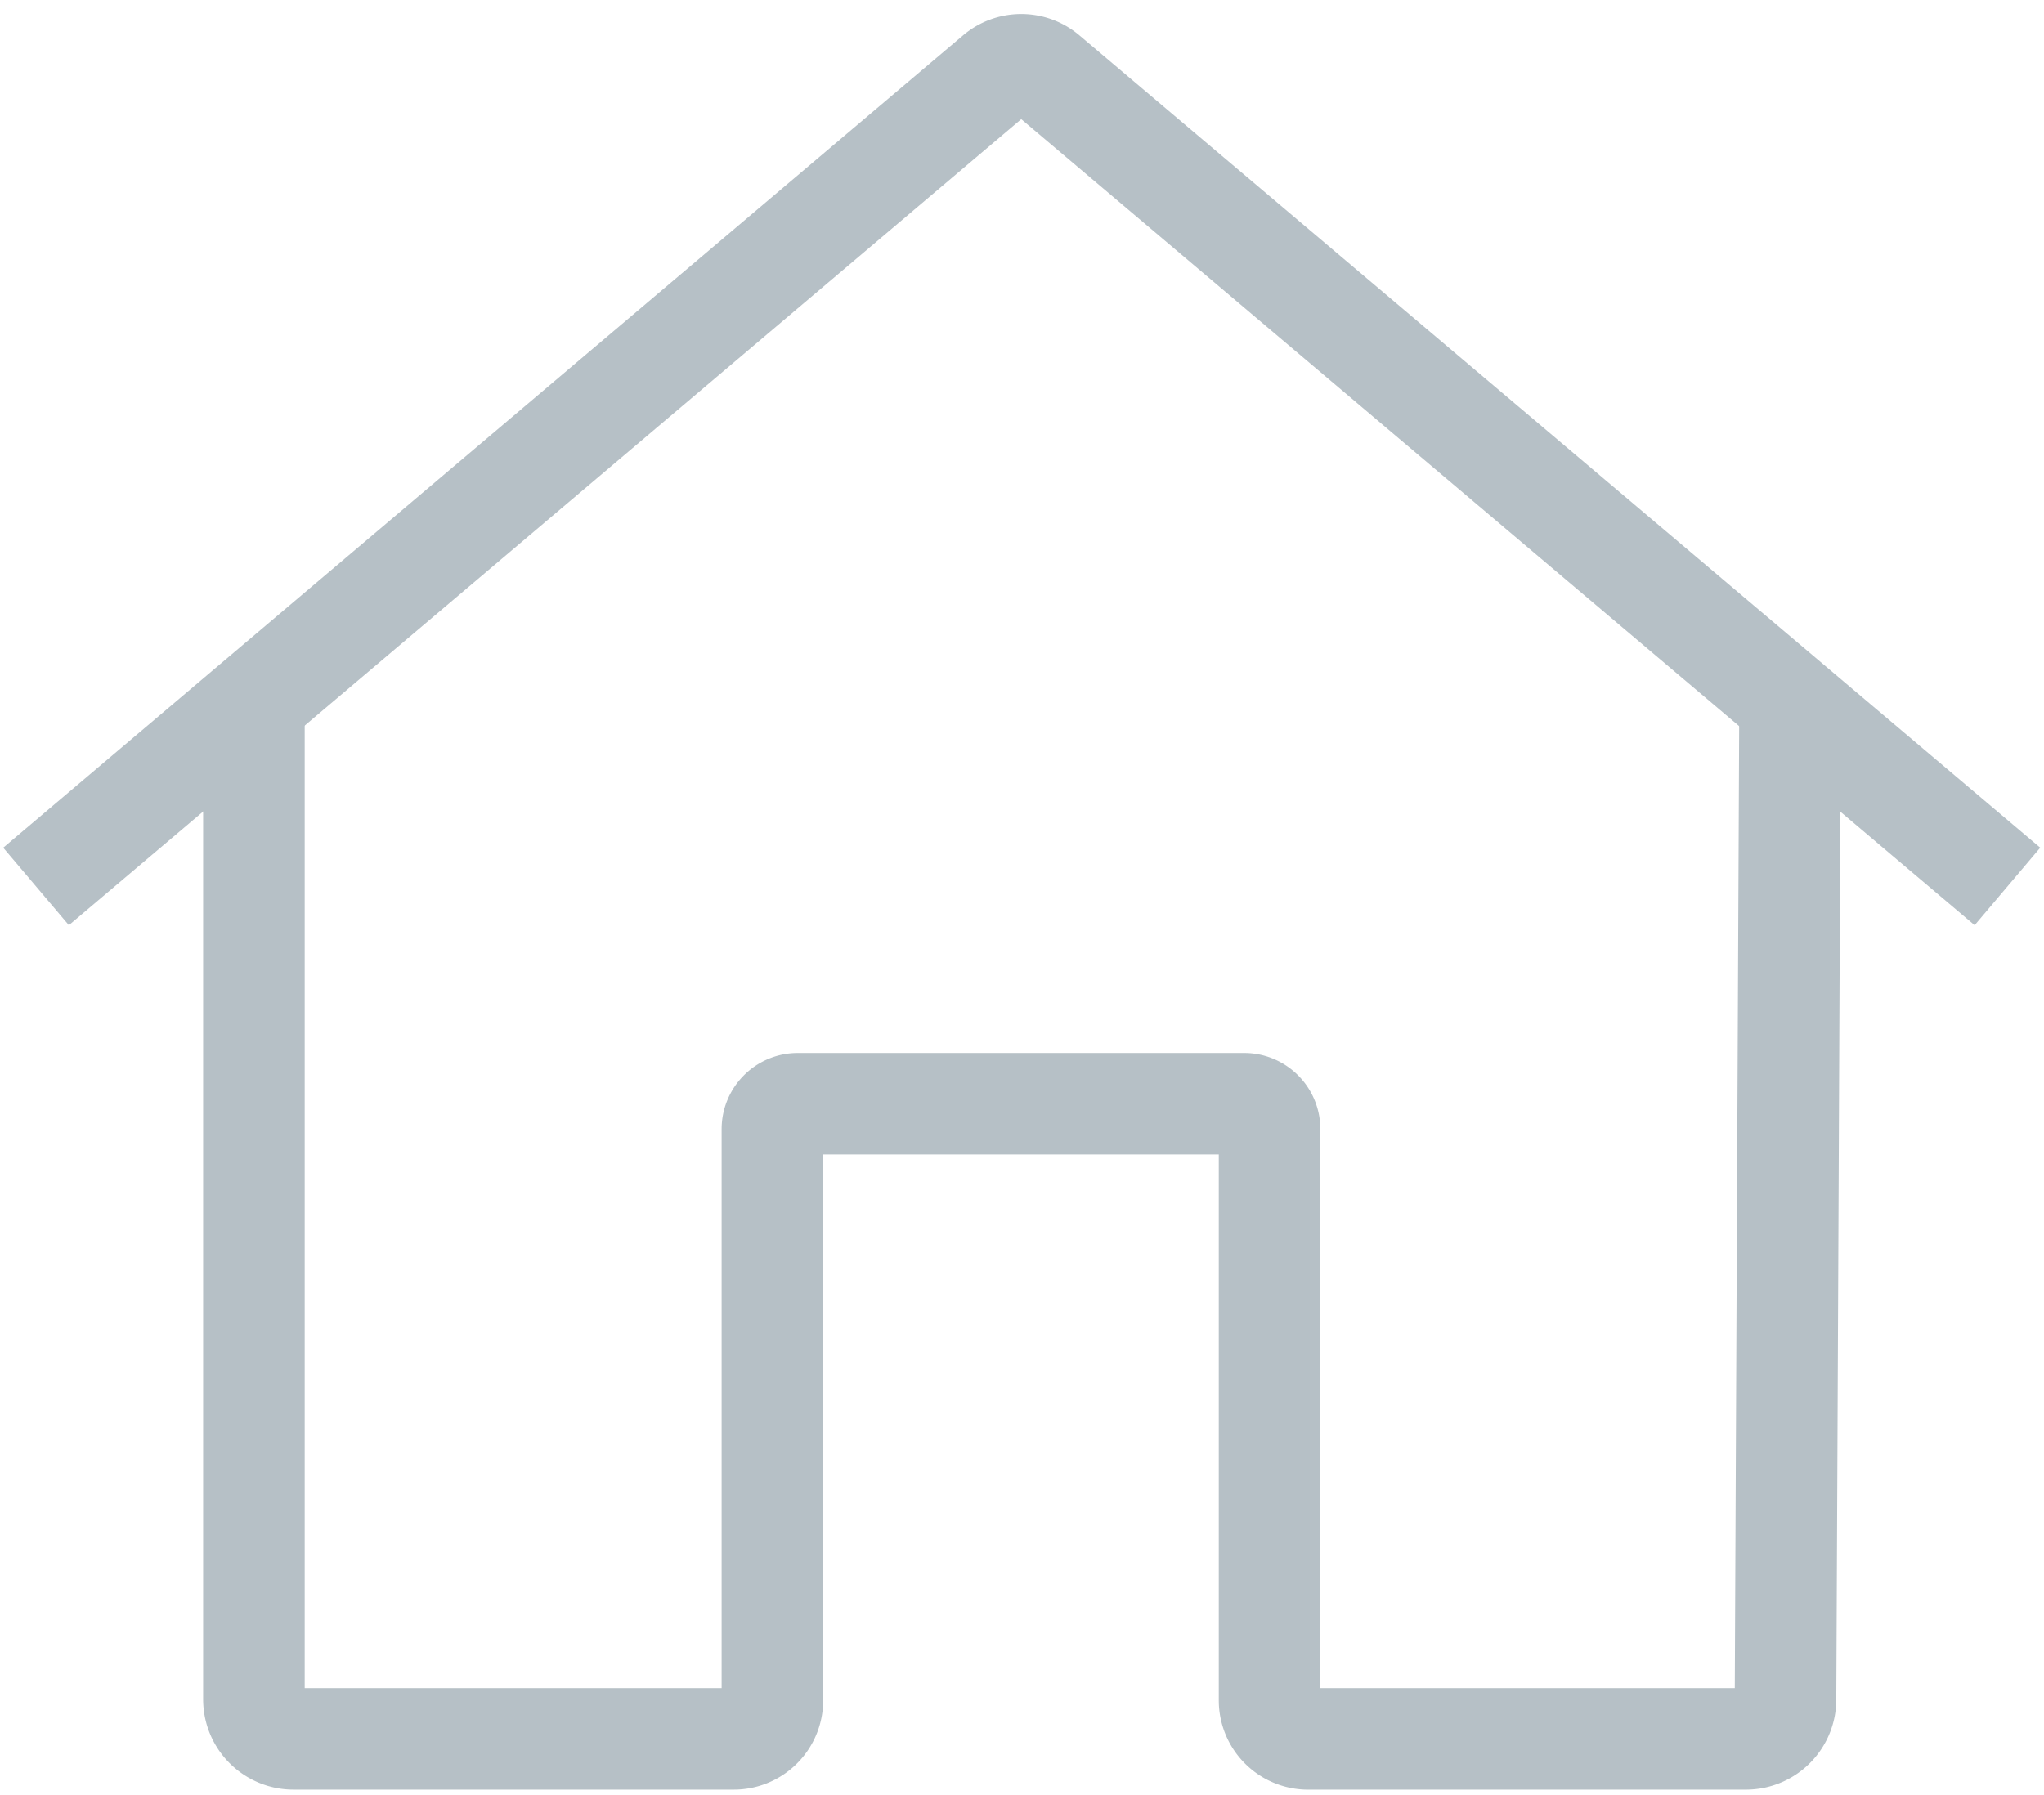 <svg id="Layer_1" data-name="Layer 1" xmlns="http://www.w3.org/2000/svg" viewBox="0 0 40.25 35.35"><defs><style>.cls-1{fill:none;stroke:#b6c0c6;stroke-miterlimit:10;stroke-width:2px;}</style></defs><path class="cls-1" d="M35.25,13.7l-.09,19.78a.78.78,0,0,1-.77.77h-8.6A.76.76,0,0,1,25,33.5V22.24a.5.5,0,0,0-.5-.5H15.71a.5.5,0,0,0-.5.5V33.49a.76.76,0,0,1-.76.76H5.78A.78.78,0,0,1,5,33.47V13.64"/><path class="cls-1" d="M.71,17.46l18.9-16a.77.77,0,0,1,1,0l18.92,16"/></svg>